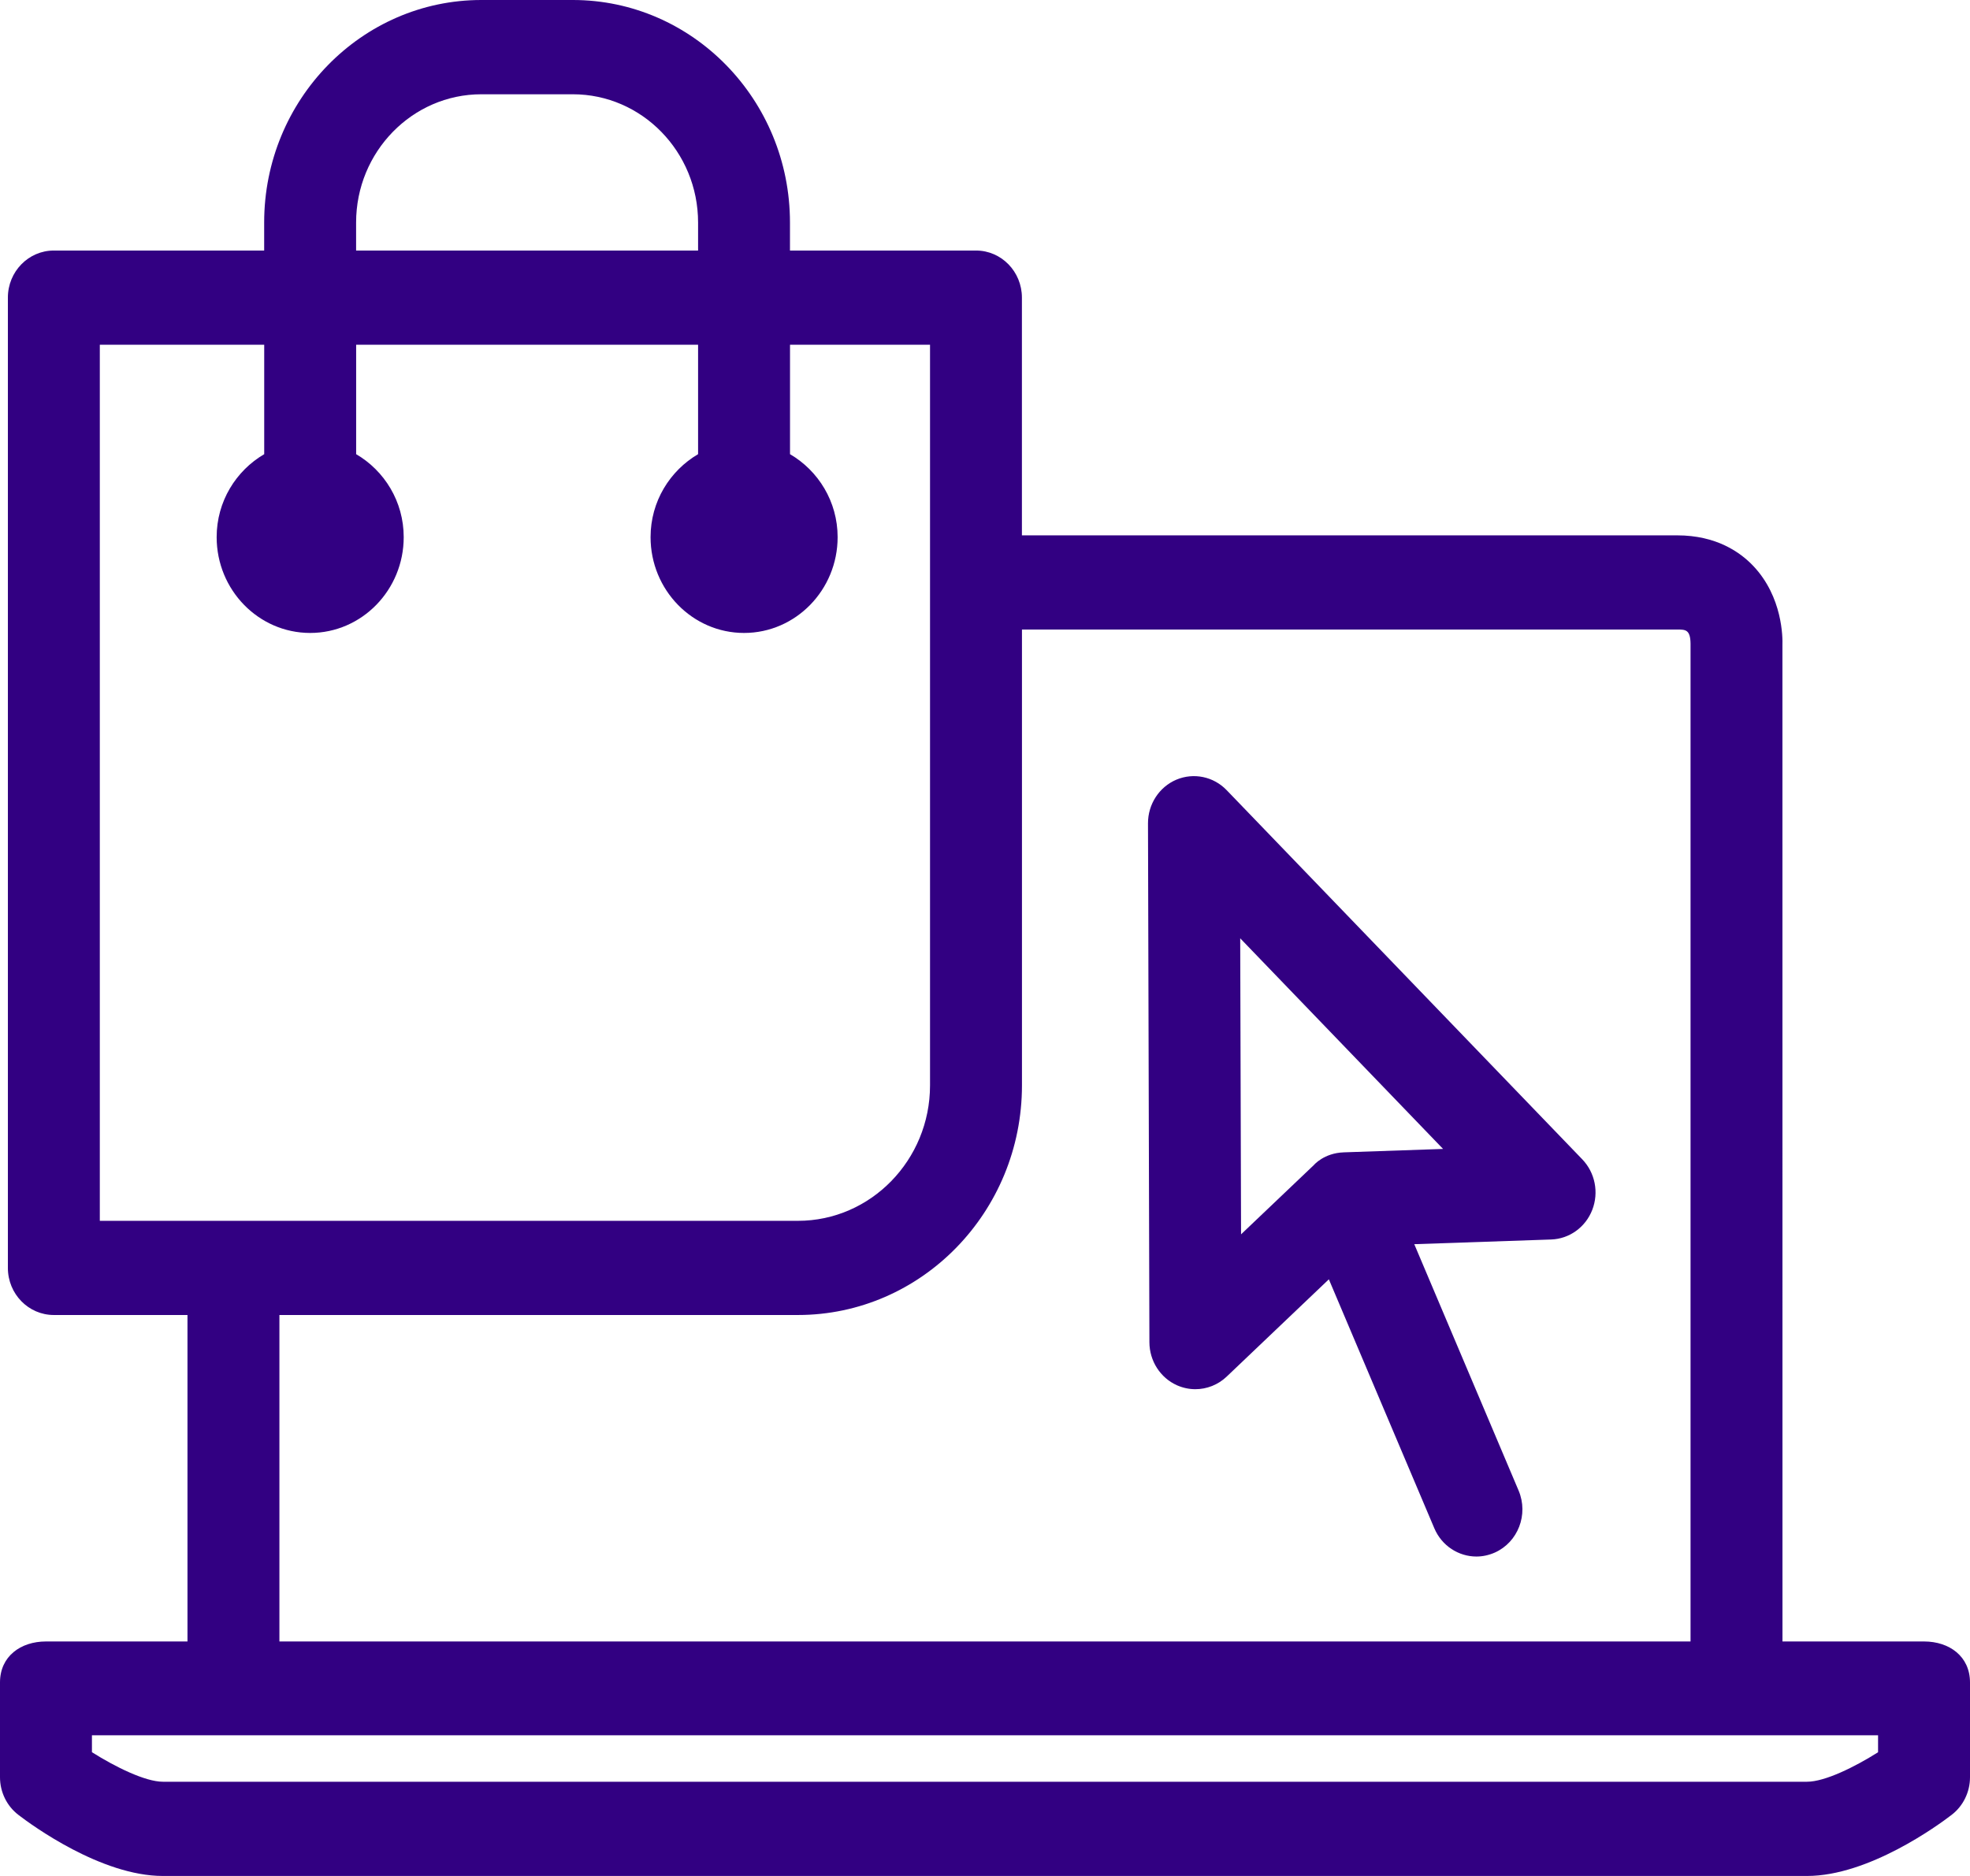 <?xml version="1.0" encoding="UTF-8"?> <svg xmlns="http://www.w3.org/2000/svg" width="42" height="40" viewBox="0 0 42 40" fill="none"> <path d="M41.02 35H38.002L38.001 13.759C38.007 13.593 38.005 12.731 37.383 12.071C37.101 11.772 36.59 11.415 35.757 11.415H21.787V6.346C21.787 5.791 21.349 5.342 20.808 5.342H16.842V4.744C16.842 2.128 14.766 0 12.213 0H10.262C7.709 0 5.632 2.128 5.632 4.744V5.342H1.148C0.607 5.342 0.168 5.791 0.168 6.346V27.035C0.168 27.59 0.607 28.039 1.148 28.039H3.997V35H0.98C0.439 35 0 35.318 0 35.873V37.895C0 38.212 0.146 38.51 0.394 38.699C0.677 38.917 2.159 40 3.473 40H38.525C39.841 40 41.323 38.917 41.606 38.699C41.854 38.51 42 38.212 42 37.895V35.873C41.999 35.318 41.561 35 41.02 35ZM7.592 4.745C7.592 3.237 8.79 2.01 10.262 2.01H12.213C13.685 2.01 14.883 3.237 14.883 4.745V5.342H7.592V4.745ZM2.128 7.35H5.633V9.684C5.031 10.037 4.619 10.692 4.619 11.453C4.619 12.58 5.513 13.496 6.613 13.496C7.713 13.496 8.607 12.58 8.607 11.453C8.607 10.693 8.195 10.036 7.593 9.684V7.35H14.883V9.684C14.282 10.037 13.87 10.692 13.87 11.453C13.87 12.58 14.764 13.496 15.863 13.496C16.963 13.496 17.858 12.58 17.858 11.453C17.858 10.693 17.445 10.036 16.843 9.684V7.35H19.828V23.143C19.828 24.734 18.564 26.031 17.011 26.031H2.128V7.35ZM5.957 28.039H17.011C19.645 28.039 21.788 25.843 21.788 23.143V13.423H35.757C35.932 13.423 36.038 13.423 36.042 13.723V35H5.957V28.039ZM40.04 37.362C39.548 37.673 38.908 37.991 38.525 37.991H3.473C3.095 37.991 2.453 37.672 1.96 37.361V37H40.04V37.362Z" fill="#320082"></path> <path d="M26.152 16.848C25.872 16.557 25.449 16.47 25.081 16.624C24.713 16.78 24.474 17.148 24.475 17.556L24.505 28.619C24.506 29.018 24.737 29.379 25.094 29.538C25.22 29.593 25.352 29.621 25.484 29.621C25.727 29.621 25.967 29.529 26.152 29.353L28.331 27.278L30.578 32.583C30.738 32.963 31.099 33.189 31.477 33.189C31.608 33.189 31.74 33.161 31.868 33.105C32.364 32.884 32.591 32.293 32.377 31.784L30.152 26.529L33.069 26.429C33.459 26.416 33.803 26.168 33.947 25.797C34.091 25.426 34.007 25.003 33.733 24.719L26.152 16.848ZM28.013 24.84L26.459 26.319L26.441 20.007L30.766 24.498L28.672 24.57C28.669 24.57 28.667 24.571 28.665 24.571H28.647C28.226 24.586 28.013 24.84 28.013 24.84Z" fill="#320082"></path> </svg> 